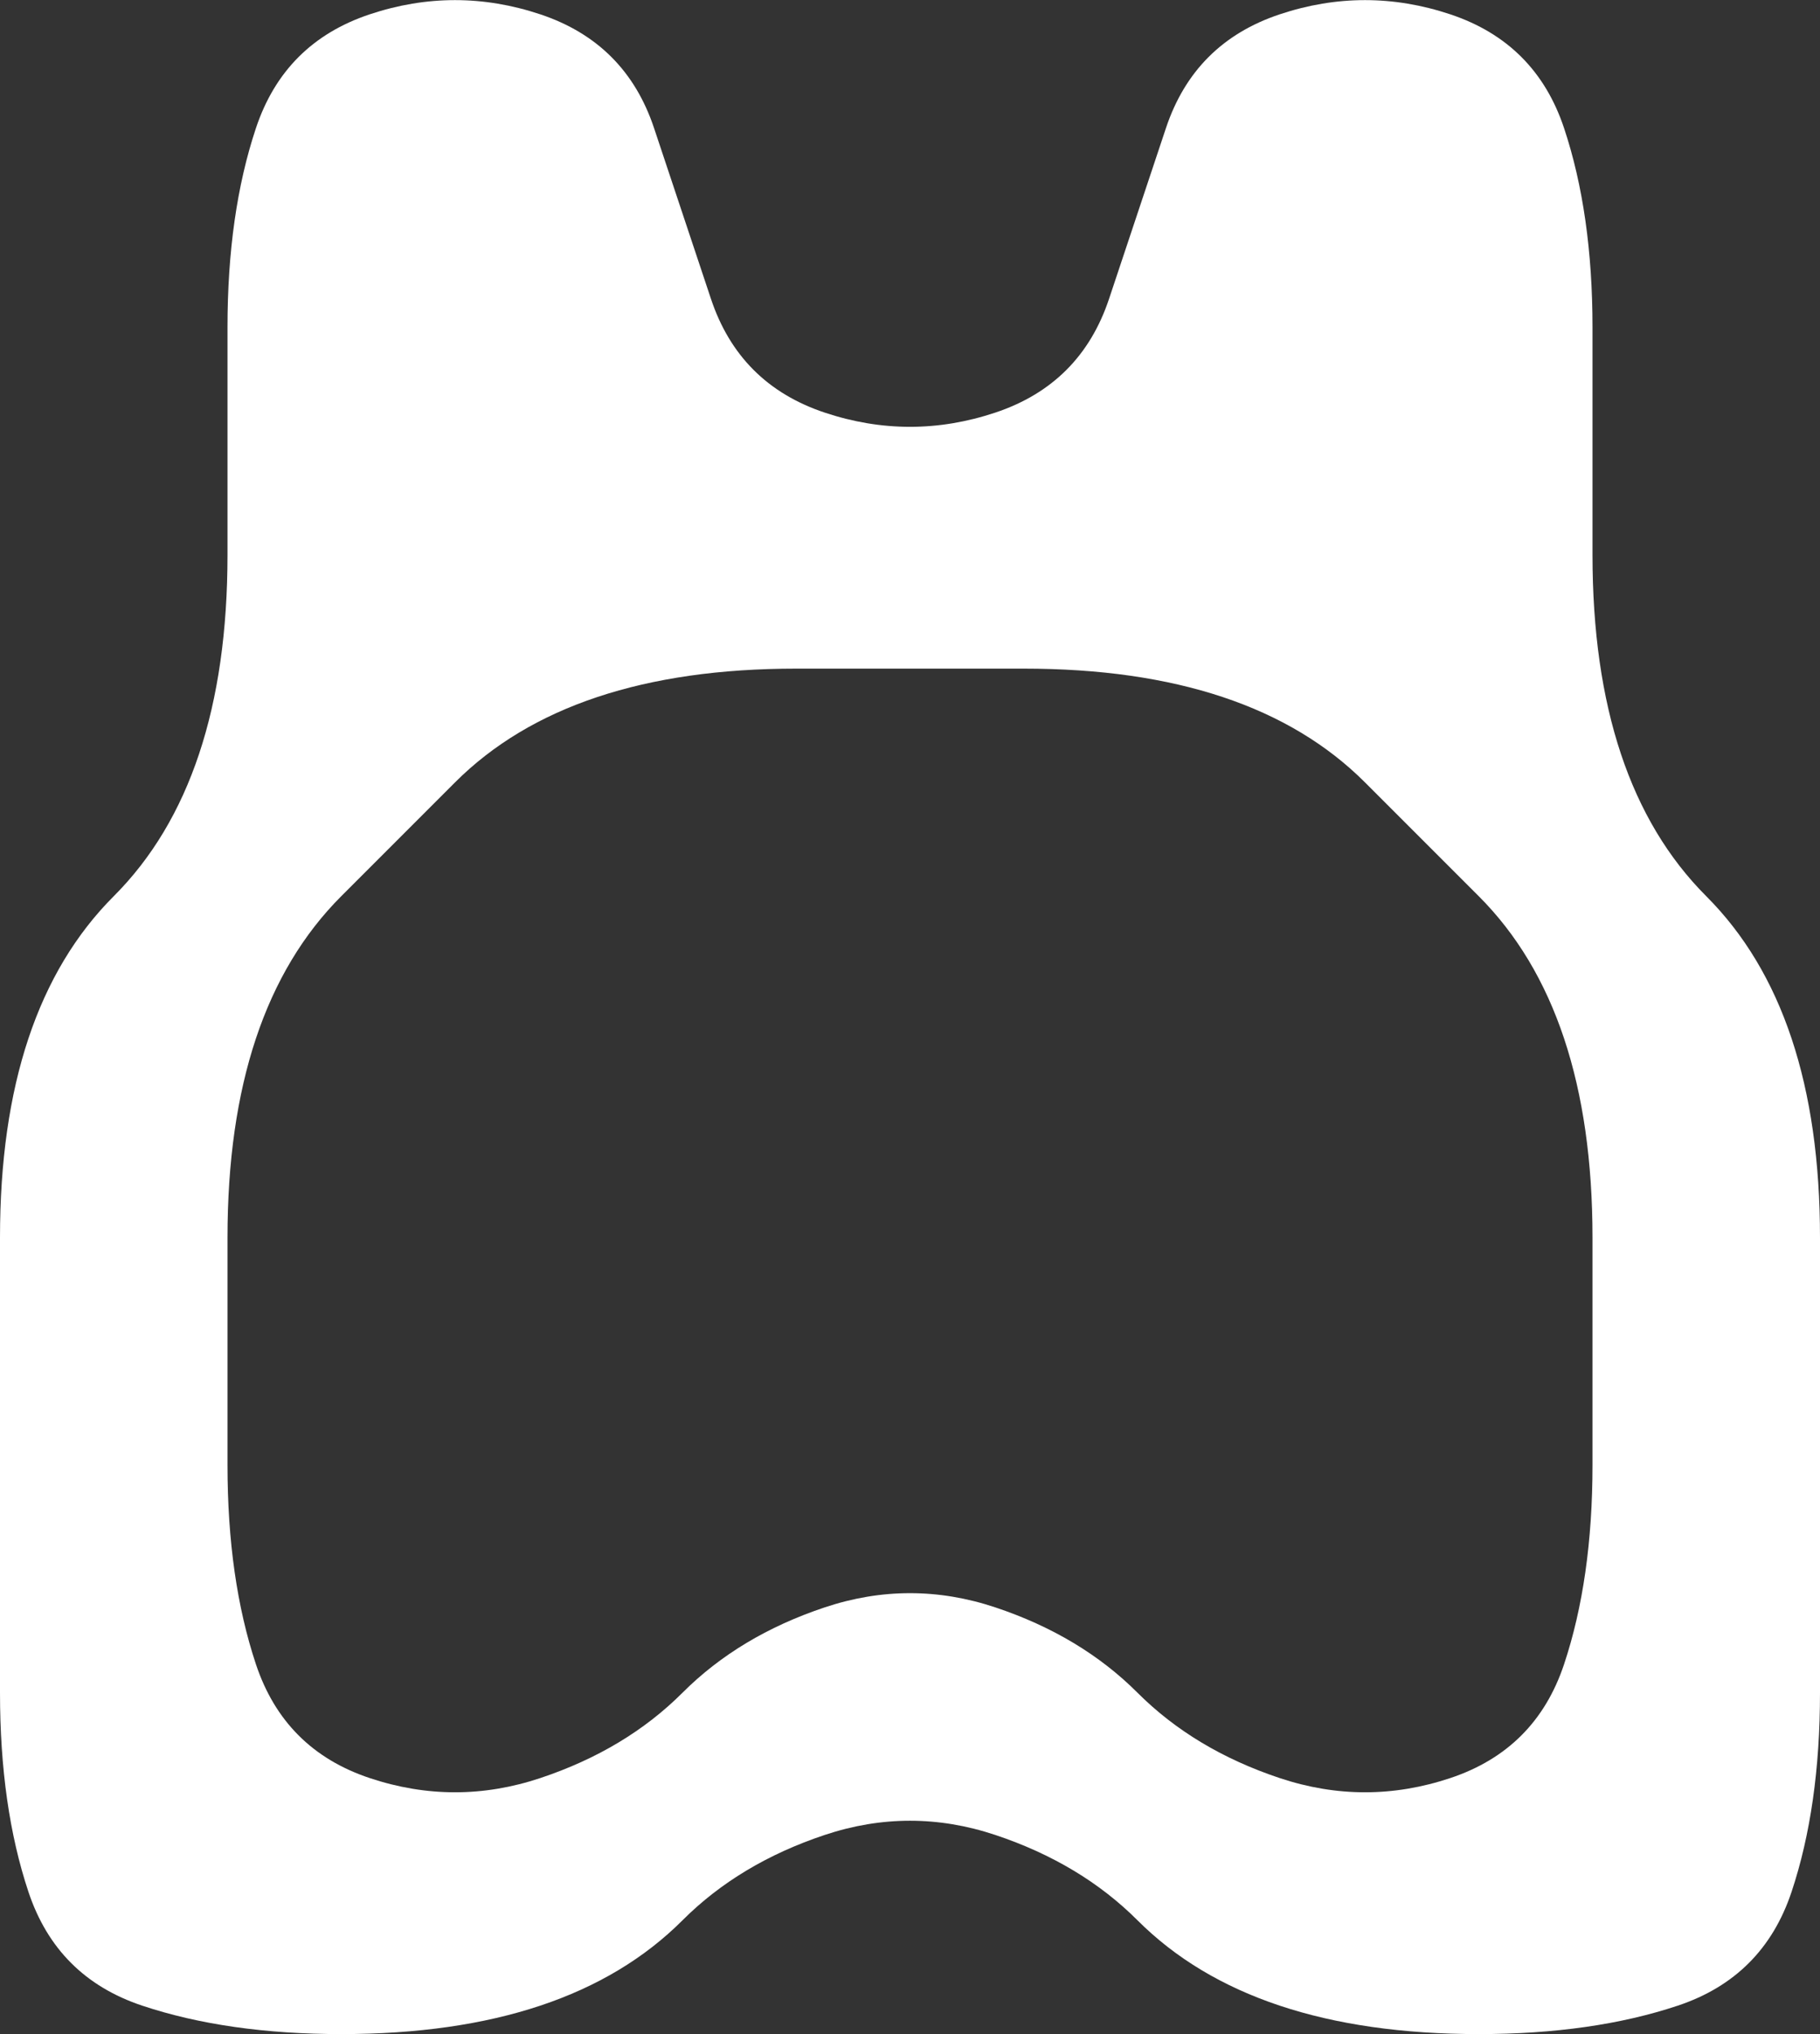 <?xml version="1.0" encoding="UTF-8" standalone="no"?>
<!-- Created with Inkscape (http://www.inkscape.org/) -->

<svg
   xmlns:dc="http://purl.org/dc/elements/1.1/"
   xmlns:cc="http://creativecommons.org/ns#"
   xmlns:rdf="http://www.w3.org/1999/02/22-rdf-syntax-ns#"
   xmlns:svg="http://www.w3.org/2000/svg"
   xmlns="http://www.w3.org/2000/svg"
   xmlns:sodipodi="http://sodipodi.sourceforge.net/DTD/sodipodi-0.dtd"
   xmlns:inkscape="http://www.inkscape.org/namespaces/inkscape"
   version="1.1"
   id="svg2"
   width="8"
   height="8.938"
   viewBox="0 0 8 8.938"
   sodipodi:docname="turret.svg"
   inkscape:version="0.92.4 (f8dce91, 2019-08-02)">
  <rect x="0" y="0" width="8" height="8.938" fill="#333333" stroke="none"/>
  <defs
     id="defs6" />
  <sodipodi:namedview
     pagecolor="#000000"
     bordercolor="#666666"
     borderopacity="1"
     objecttolerance="10"
     gridtolerance="10"
     guidetolerance="10"
     inkscape:pageopacity="0"
     inkscape:pageshadow="2"
     inkscape:window-width="2560"
     inkscape:window-height="1318"
     id="namedview4"
     showgrid="false"
     inkscape:zoom="61.458335"
     inkscape:cx="-0.047457671"
     inkscape:cy="7.9986441"
     inkscape:window-x="0"
     inkscape:window-y="27"
     inkscape:window-maximized="1"
     inkscape:current-layer="g18" />
  <g
     id="g18"
     transform="translate(-2,-1.062)">
    <path
       style="fill:#ffffff;fill-opacity:1"
       d="M 3.125,1.625 Q 3.25,1.25 3.625,1.125 4,1 4.375,1.125 4.75,1.25 4.875,1.625 5,2 5.125,2.375 5.25,2.75 5.625,2.875 6,3 6.375,2.875 6.75,2.75 6.875,2.375 7,2 7.125,1.625 7.25,1.25 7.625,1.125 8,1 8.375,1.125 8.75,1.25 8.875,1.625 9,2 9,2.5 9,3 9,3.5 9,4 9.125,4.375 9.25,4.75 9.5,5 9.75,5.25 9.875,5.625 10,6 10,6.5 10,7 10,7.5 10,8 10,8.5 10,9 9.875,9.375 9.75,9.75 9.375,9.875 9,10 8.5,10 8,10 7.625,9.875 7.25,9.75 7,9.5 6.75,9.25 6.375,9.125 6,9 5.625,9.125 5.25,9.25 5,9.5 4.75,9.75 4.375,9.875 4,10 3.5,10 3,10 2.625,9.875 2.25,9.75 2.125,9.375 2,9 2,8.5 2,8 2,7.5 2,7 2,6.5 2,6 2.125,5.625 2.25,5.25 2.5,5 2.75,4.75 2.875,4.375 3,4 3,3.5 3,3 3,2.5 3,2 3.125,1.625 m 4.5,7.25 Q 8,9 8.375,8.875 8.75,8.75 8.875,8.375 9,8 9,7.5 9,7 9,6.5 9,6 8.875,5.625 8.75,5.25 8.5,5 8.25,4.75 8,4.5 7.75,4.25 7.375,4.125 7,4 6.5,4 6,4 5.5,4 5,4 4.625,4.125 4.25,4.25 4,4.5 3.75,4.75 3.5,5 3.25,5.25 3.125,5.625 3,6 3,6.5 3,7 3,7.5 3,8 3.125,8.375 3.25,8.75 3.625,8.875 4,9 4.375,8.875 4.75,8.75 5,8.5 5.25,8.25 5.625,8.125 6,8 6.375,8.125 6.75,8.25 7,8.5 7.25,8.75 7.625,8.875"
       id="path14"
       inkscape:connector-curvature="0" />
  </g>
</svg>
